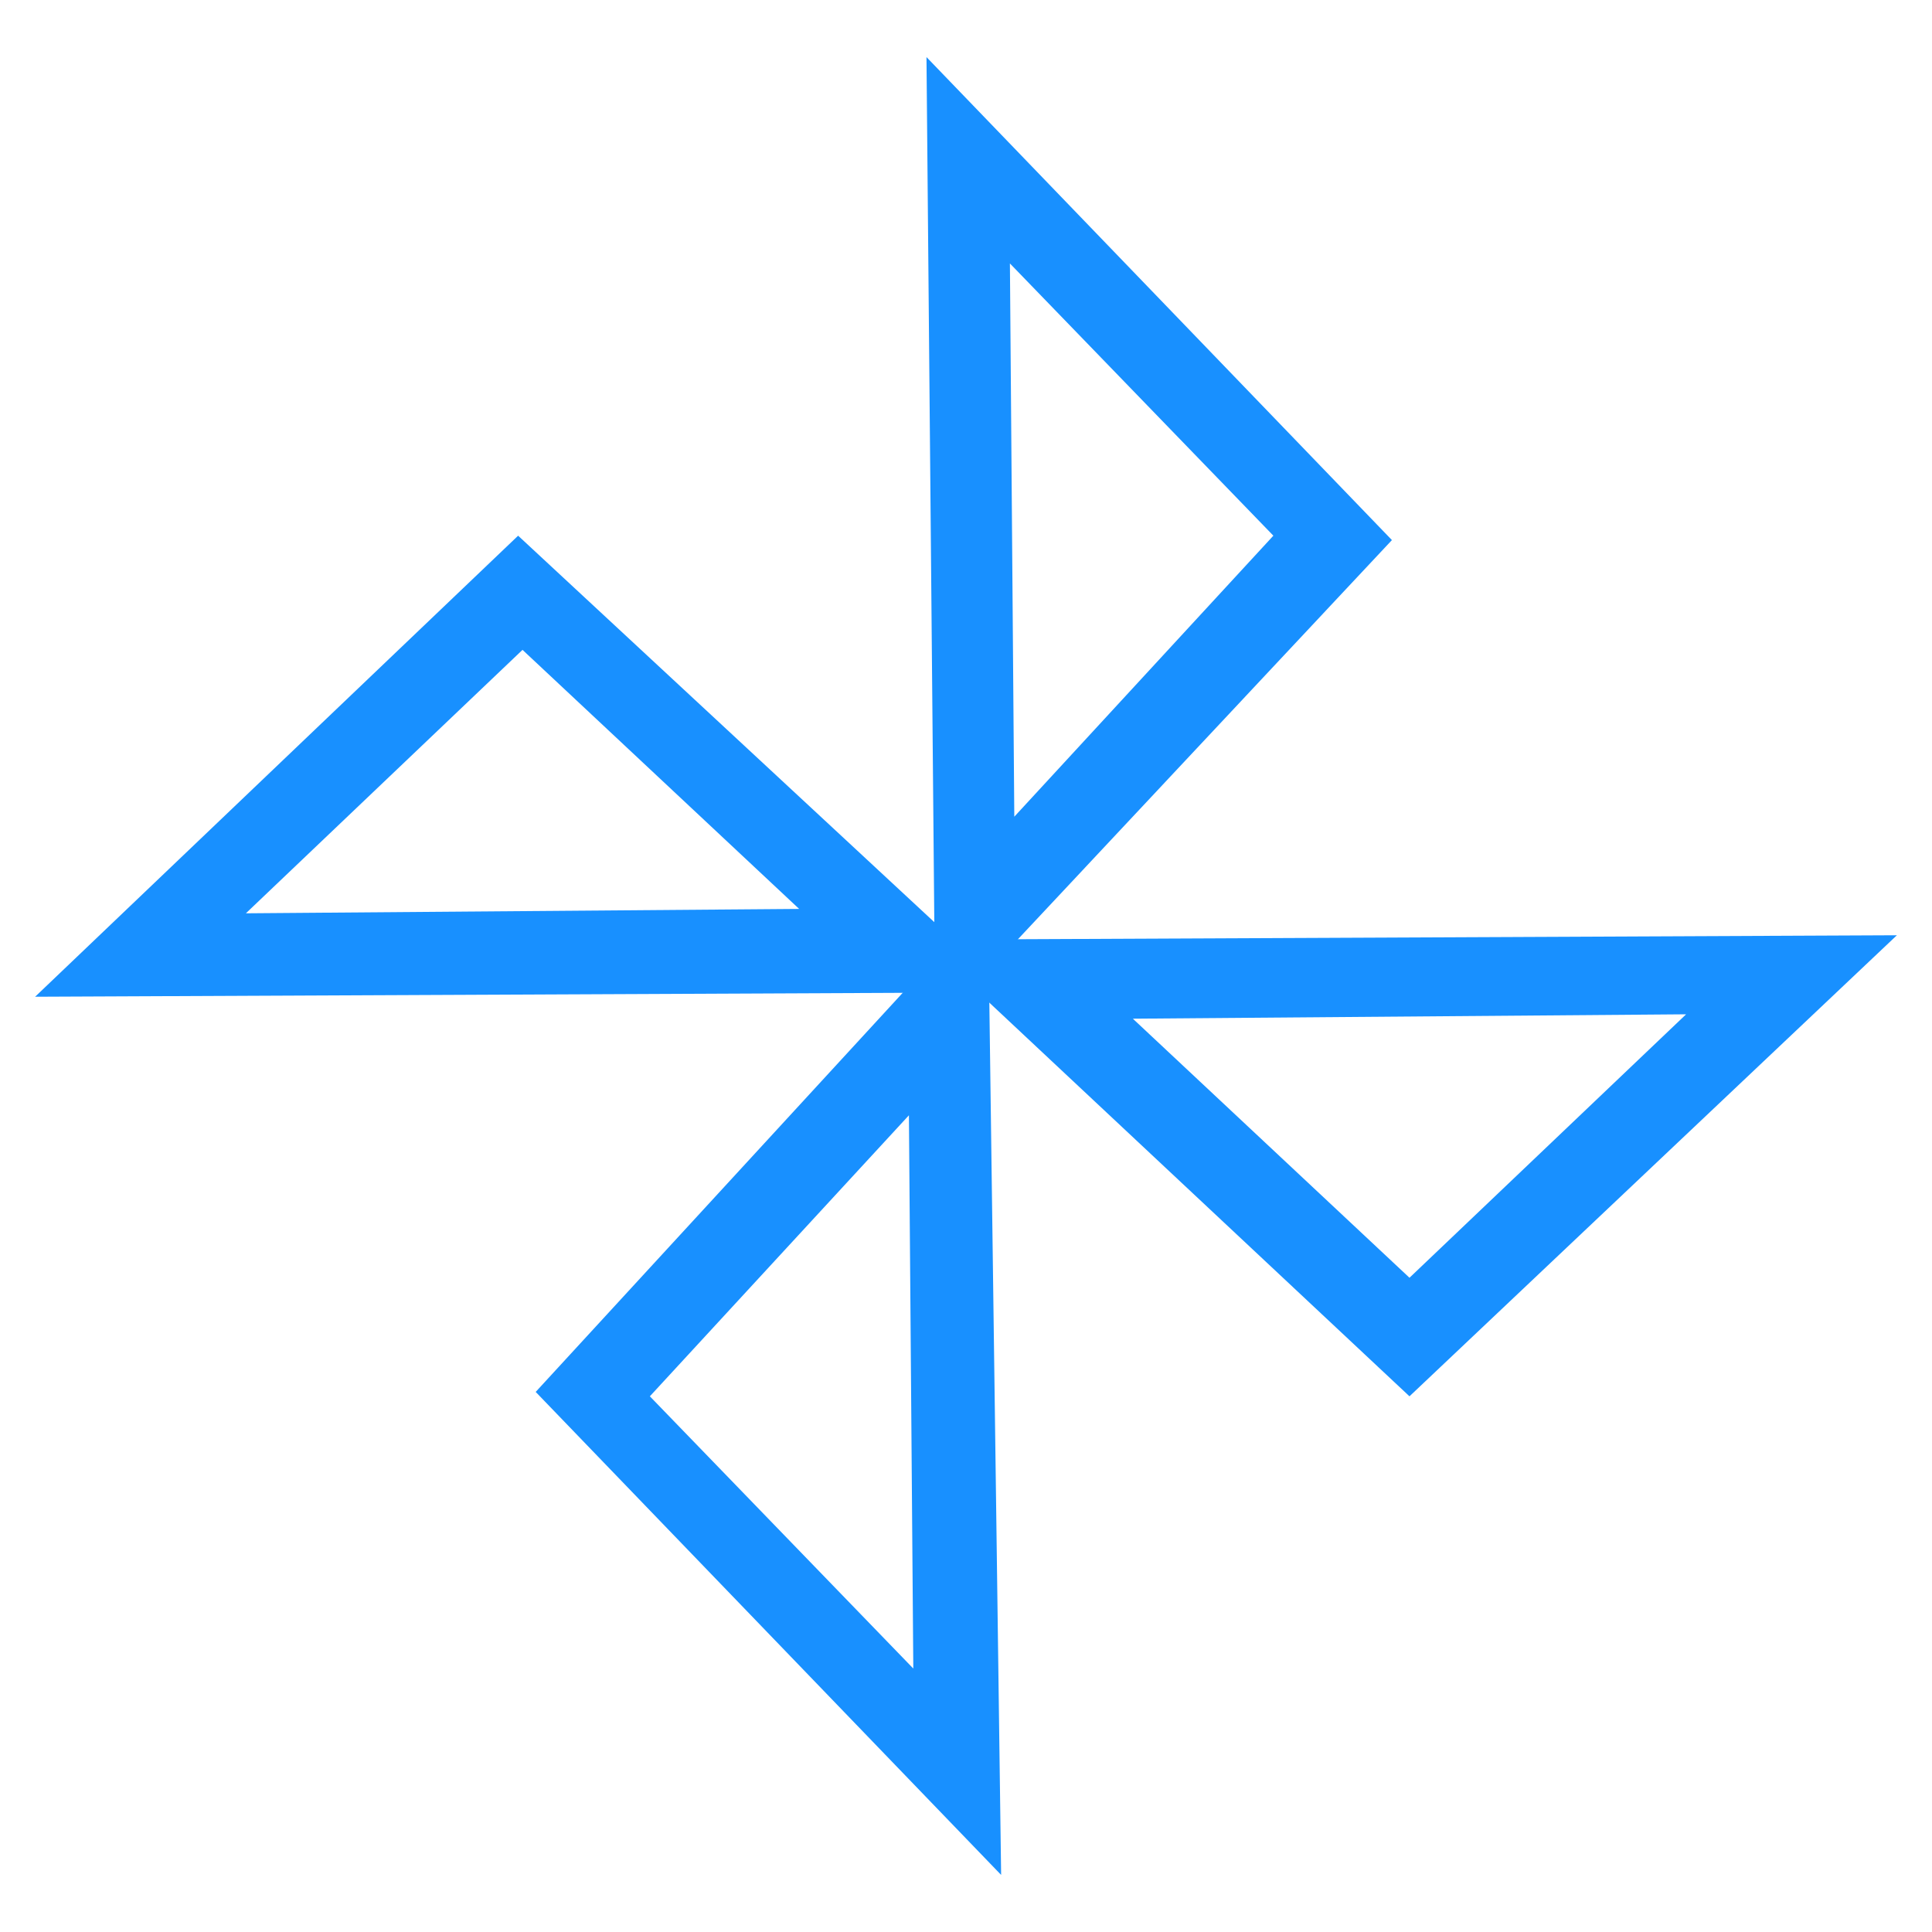 <?xml version="1.0" standalone="no"?><!DOCTYPE svg PUBLIC "-//W3C//DTD SVG 1.1//EN" "http://www.w3.org/Graphics/SVG/1.1/DTD/svg11.dtd"><svg t="1653452108256" class="icon" viewBox="0 0 1024 1024" version="1.1" xmlns="http://www.w3.org/2000/svg" p-id="11284" xmlns:xlink="http://www.w3.org/1999/xlink" width="200" height="200"><defs><style type="text/css"></style></defs><path d="M18.618 528.291l256-244.364L535.273 525.964l-516.655 2.327z m258.327-183.855l-146.618 139.636 293.236-2.327-146.618-137.309z" p-id="11285" fill="#1890ff"></path><path d="M495.709 544.582l-4.655-514.327 246.691 256-242.036 258.327zM535.273 139.636l2.327 293.236 137.309-148.945L535.273 139.636z" p-id="11286" fill="#1890ff"></path><path d="M530.618 993.745l-246.691-256 239.709-260.655 6.982 516.655z m-186.182-253.673l139.636 144.291-2.327-293.236-137.309 148.945z" p-id="11287" fill="#1890ff"></path><path d="M747.055 740.073L488.727 498.036l516.655-2.327-258.327 244.364z m-146.618-200.145l146.618 137.309 146.618-139.636-293.236 2.327z" p-id="11288" fill="#1890ff"></path></svg>